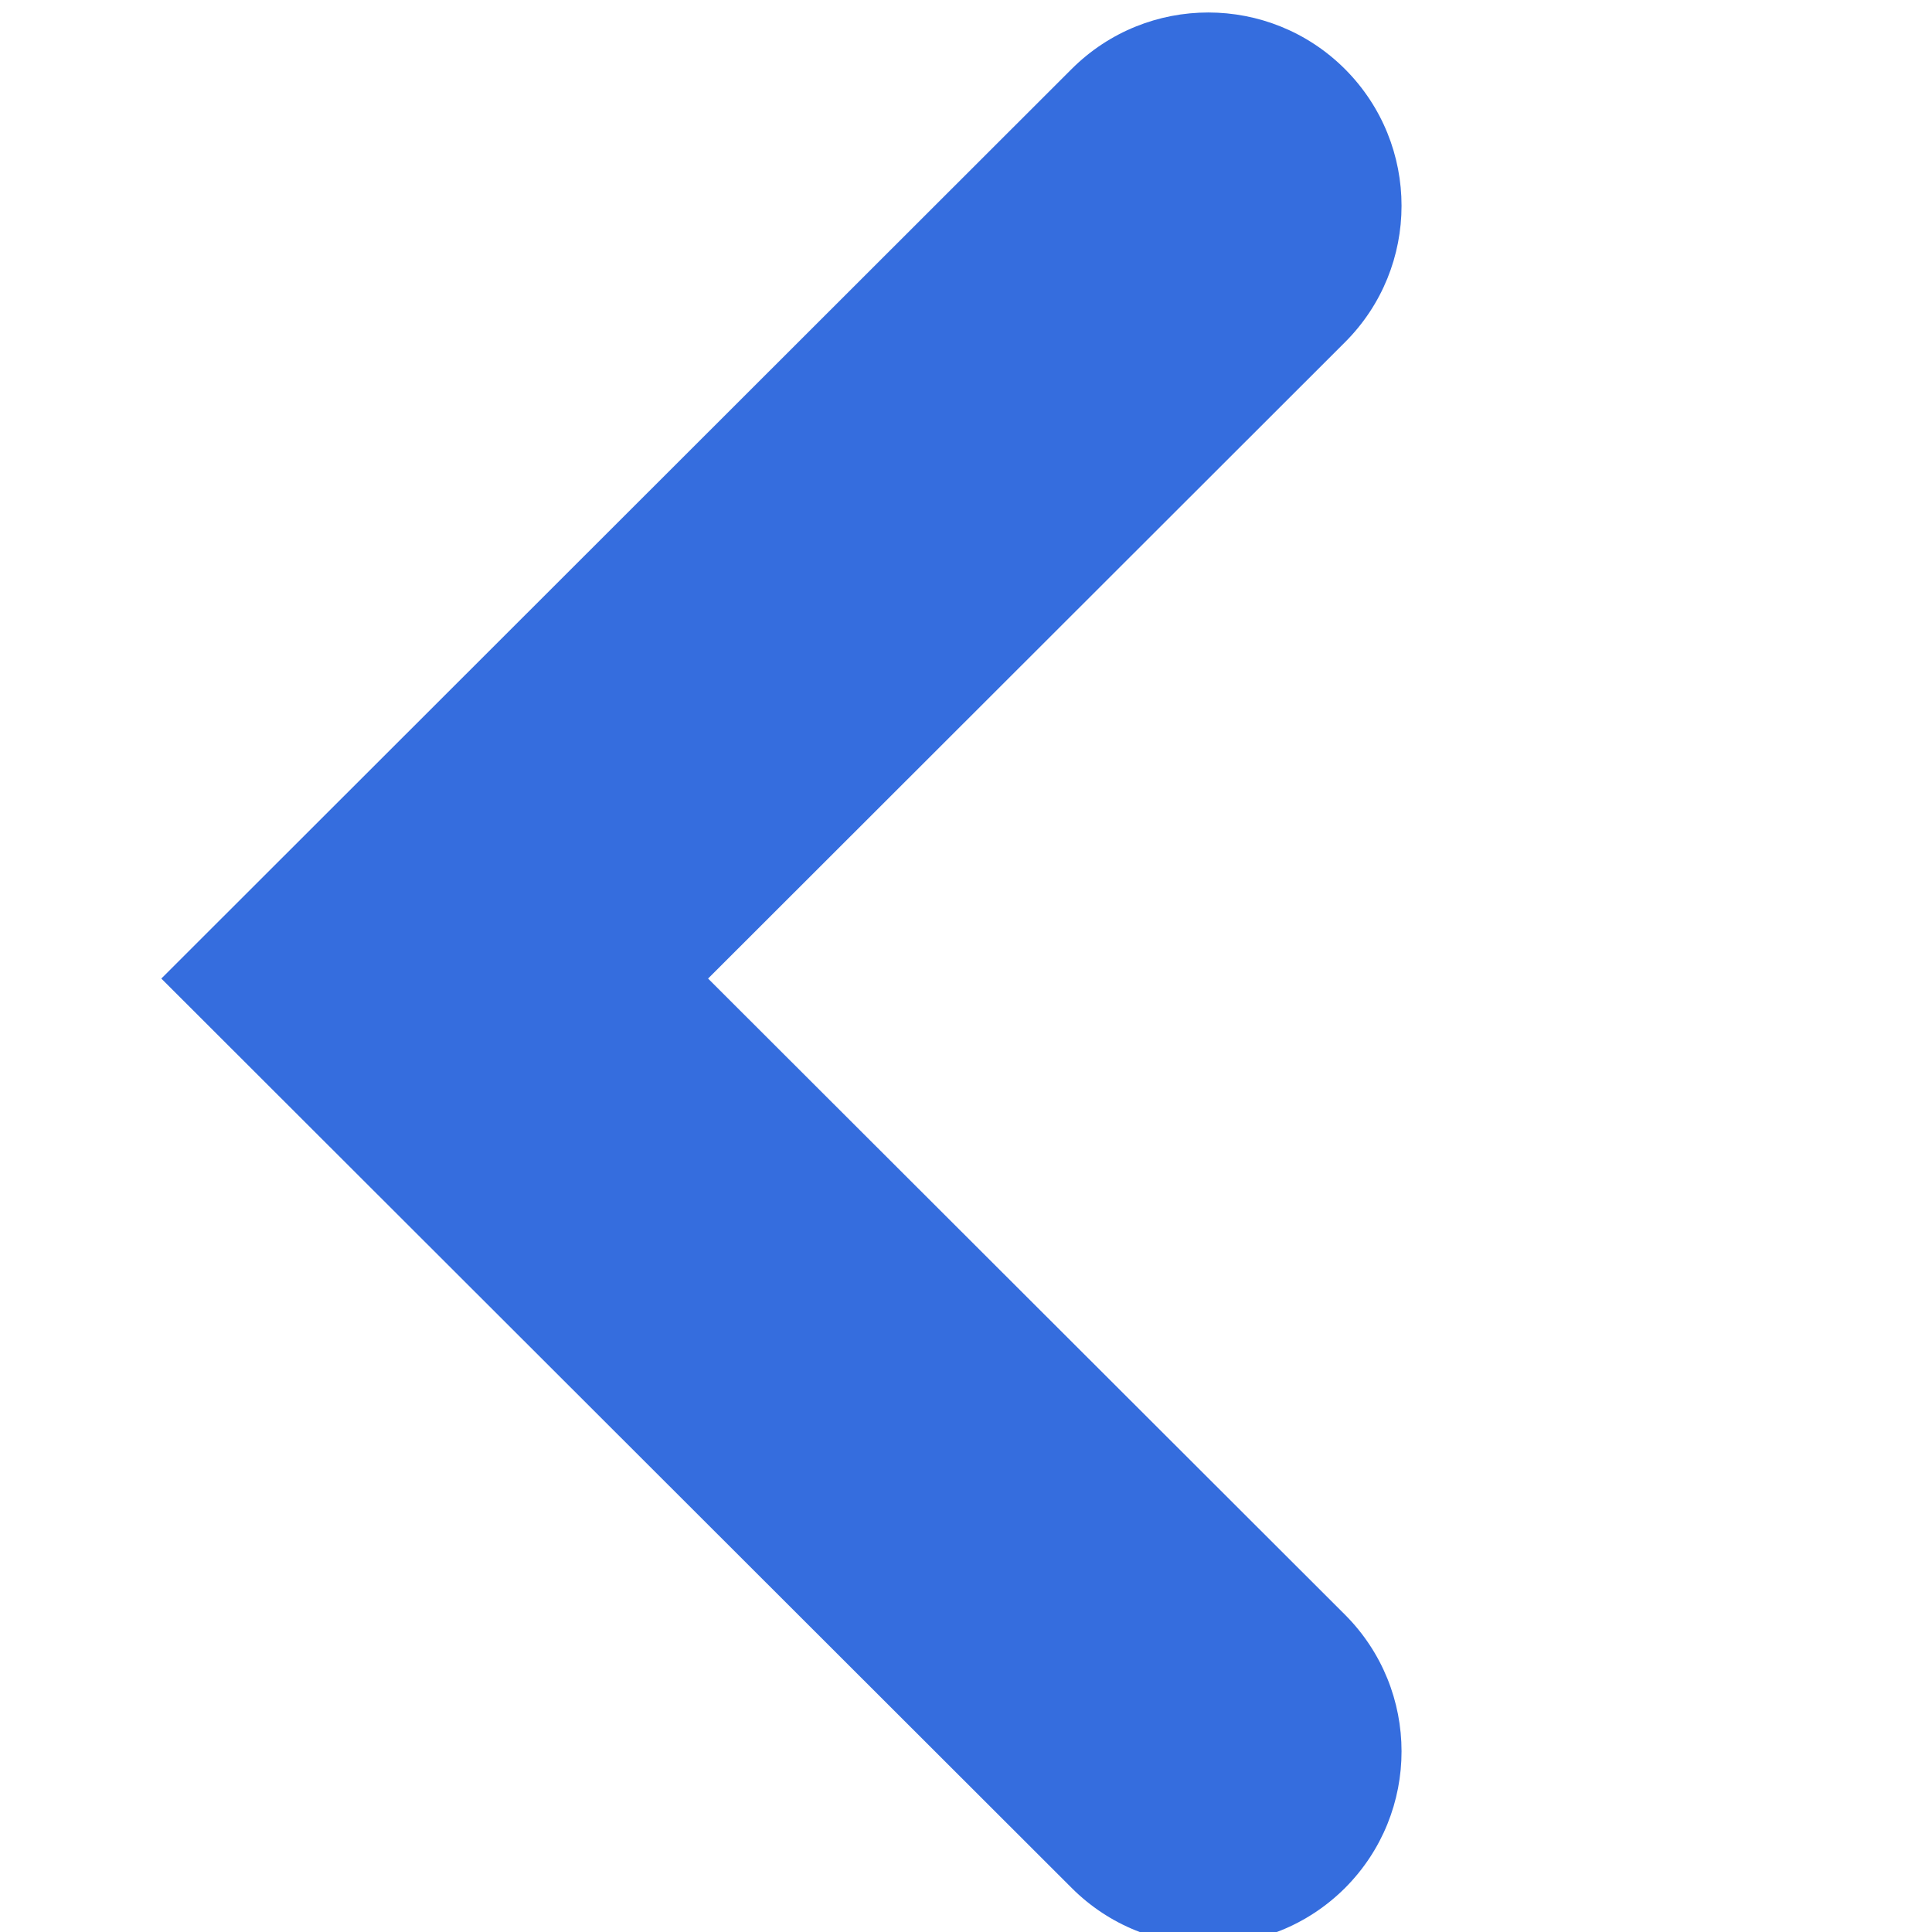 <svg width="10" height="10" viewBox="0 0 10 10" fill="none" xmlns="http://www.w3.org/2000/svg">
<g clip-path="url(#clip0_632_200143)">
<path fill-rule="evenodd" clip-rule="evenodd" d="M0.835 5.065L5.547 9.772C5.938 10.163 6.571 10.162 6.962 9.772C7.352 9.381 7.352 8.748 6.961 8.357L3.665 5.065L6.961 1.772C7.352 1.382 7.352 0.749 6.962 0.358C6.571 -0.033 5.938 -0.033 5.547 0.357L0.835 5.065Z" fill="#356DDE"/>
</g>
<defs>
<clipPath id="clip0_632_200143">
<rect width="10" height="10" fill="white"/>
</clipPath>
</defs>
</svg>
